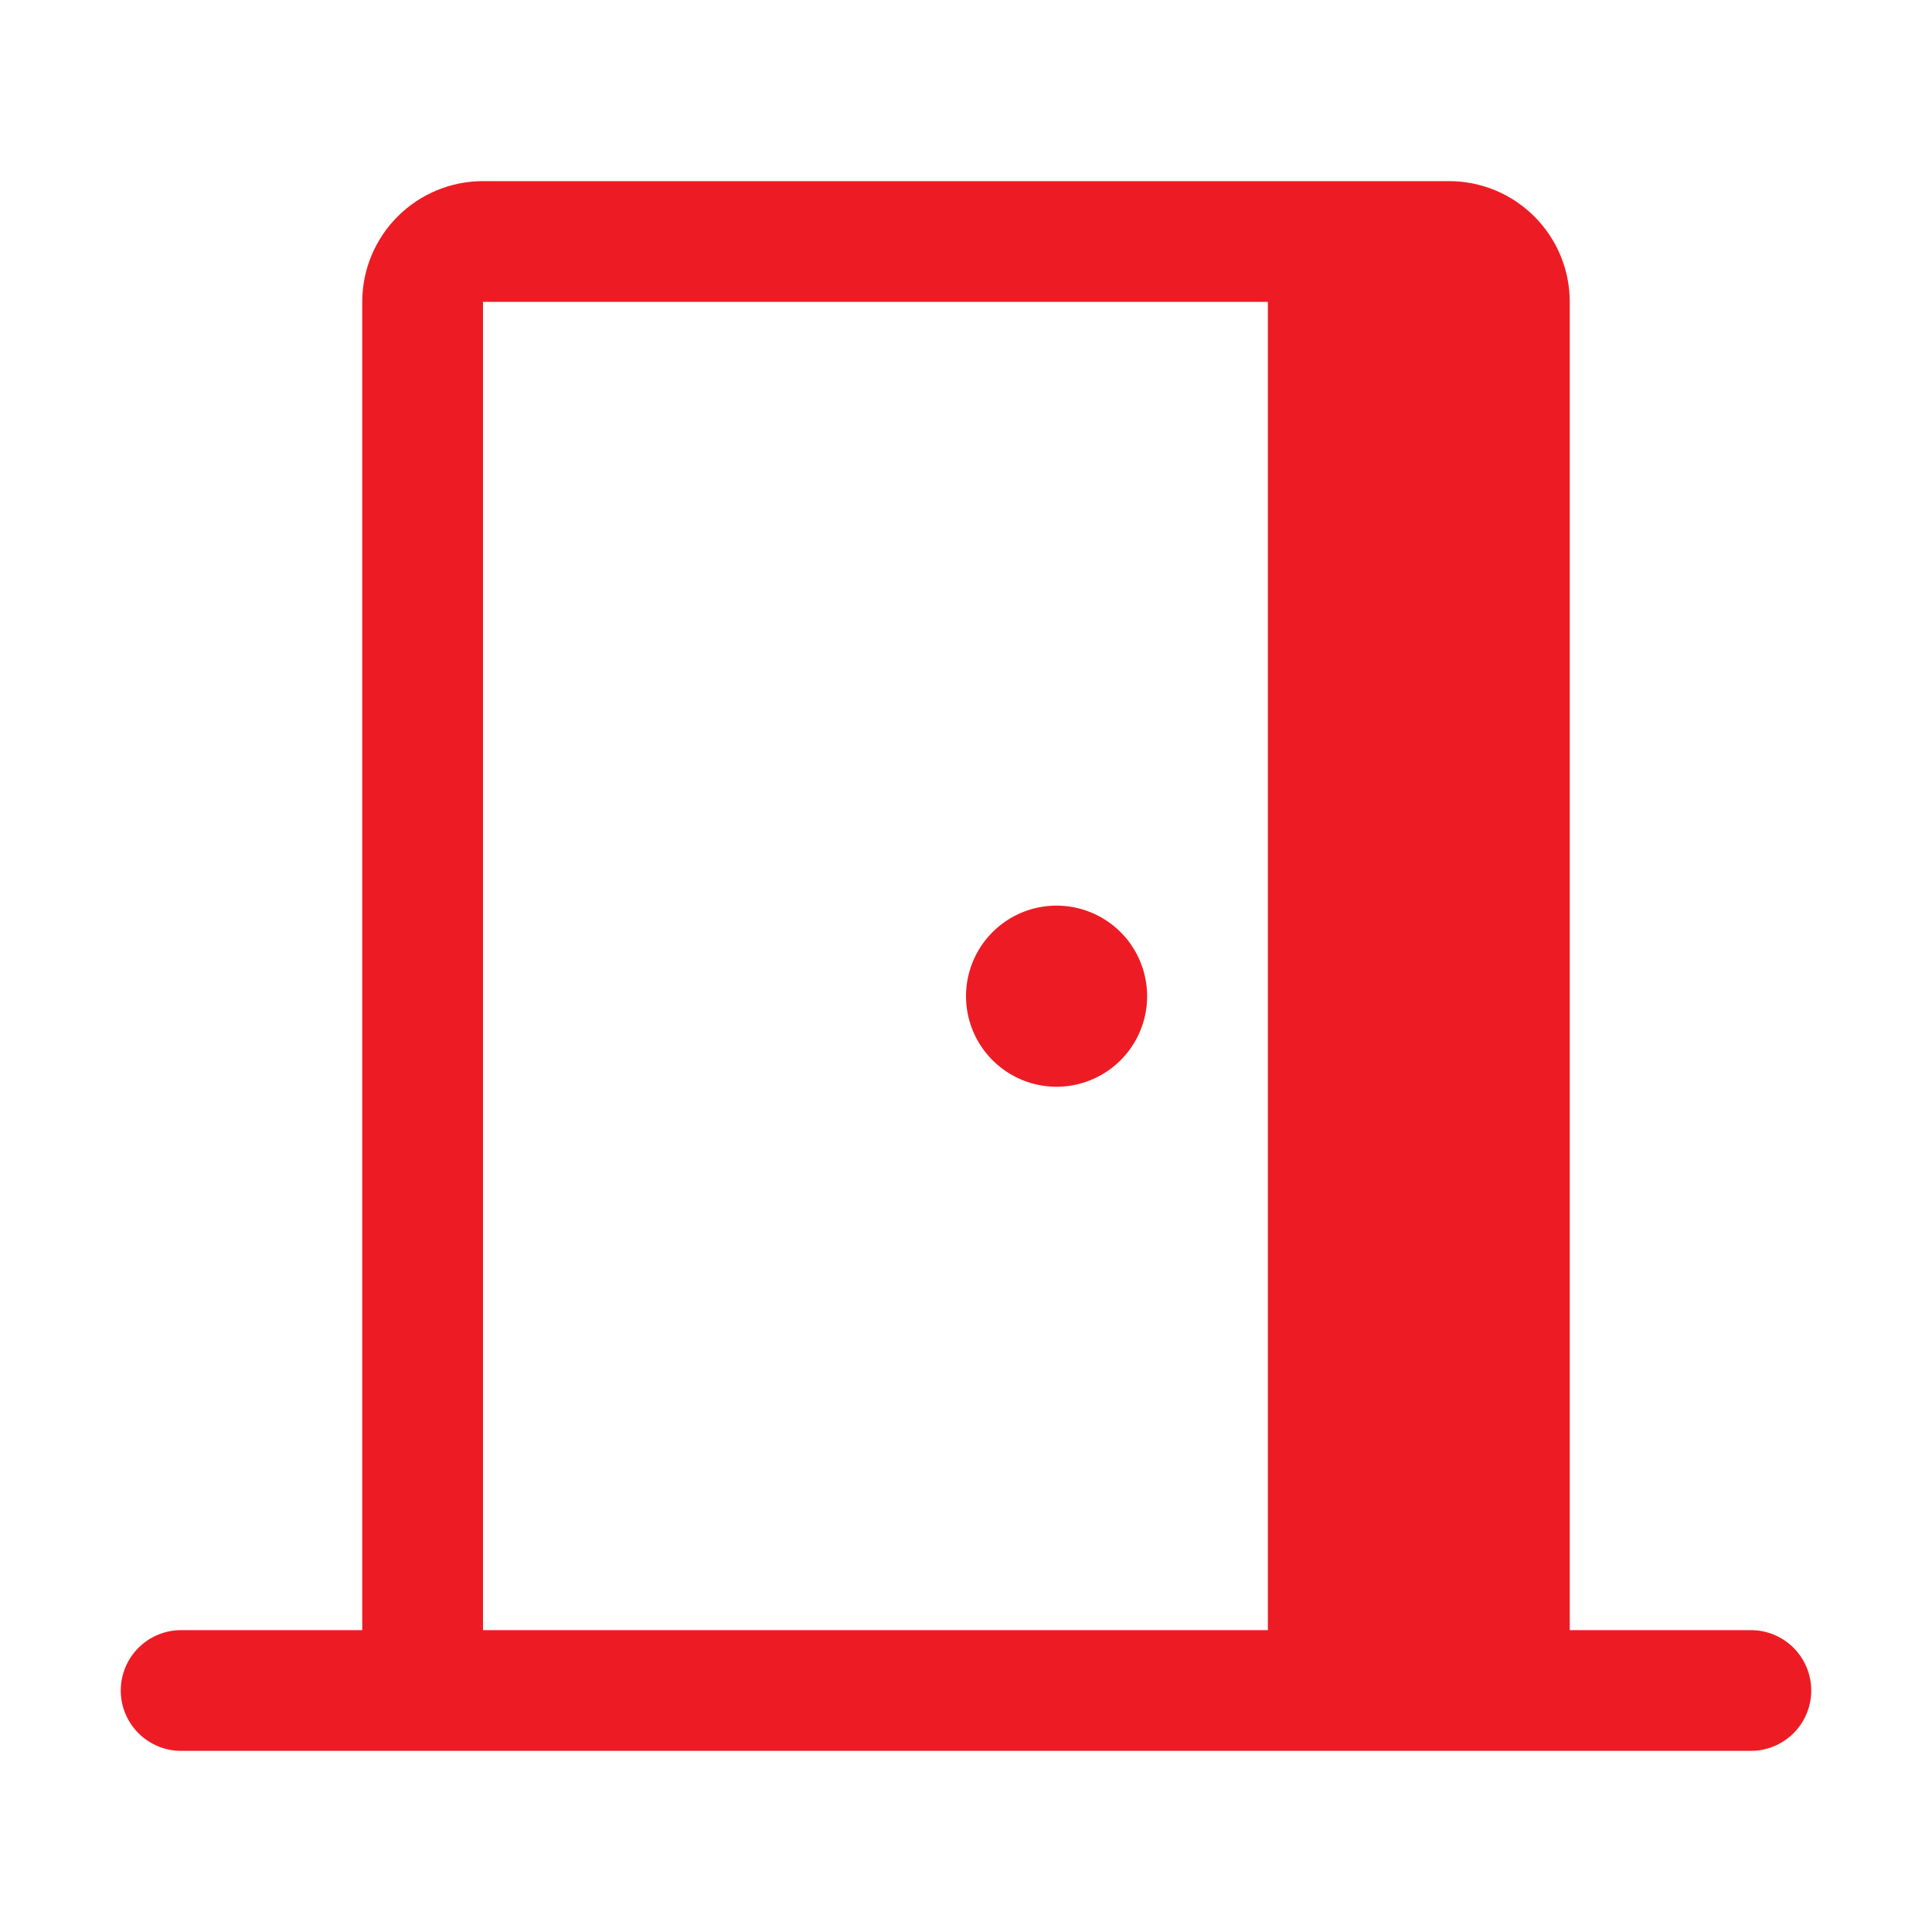 <svg width="64" height="64" viewBox="0 0 64 64" fill="none" xmlns="http://www.w3.org/2000/svg">
    <path d="M58 54H52V10C52 8.939 51.579 7.922 50.828 7.172C50.078 6.421 49.061 6 48 6H16C14.939 6 13.922 6.421 13.172 7.172C12.421 7.922 12 8.939 12 10V54H6C5.47 54 4.961 54.211 4.586 54.586C4.211 54.961 4 55.47 4 56C4 56.53 4.211 57.039 4.586 57.414C4.961 57.789 5.47 58 6 58H58C58.53 58 59.039 57.789 59.414 57.414C59.789 57.039 60 56.53 60 56C60 55.47 59.789 54.961 59.414 54.586C59.039 54.211 58.53 54 58 54ZM42 54H16V10H42V54ZM32 33C32 32.407 32.176 31.827 32.506 31.333C32.835 30.84 33.304 30.455 33.852 30.228C34.4 30.001 35.003 29.942 35.585 30.058C36.167 30.173 36.702 30.459 37.121 30.879C37.541 31.298 37.827 31.833 37.942 32.415C38.058 32.997 37.999 33.6 37.772 34.148C37.545 34.696 37.16 35.165 36.667 35.494C36.173 35.824 35.593 36 35 36C34.204 36 33.441 35.684 32.879 35.121C32.316 34.559 32 33.796 32 33Z" fill="#ED1C24"/>
</svg>
